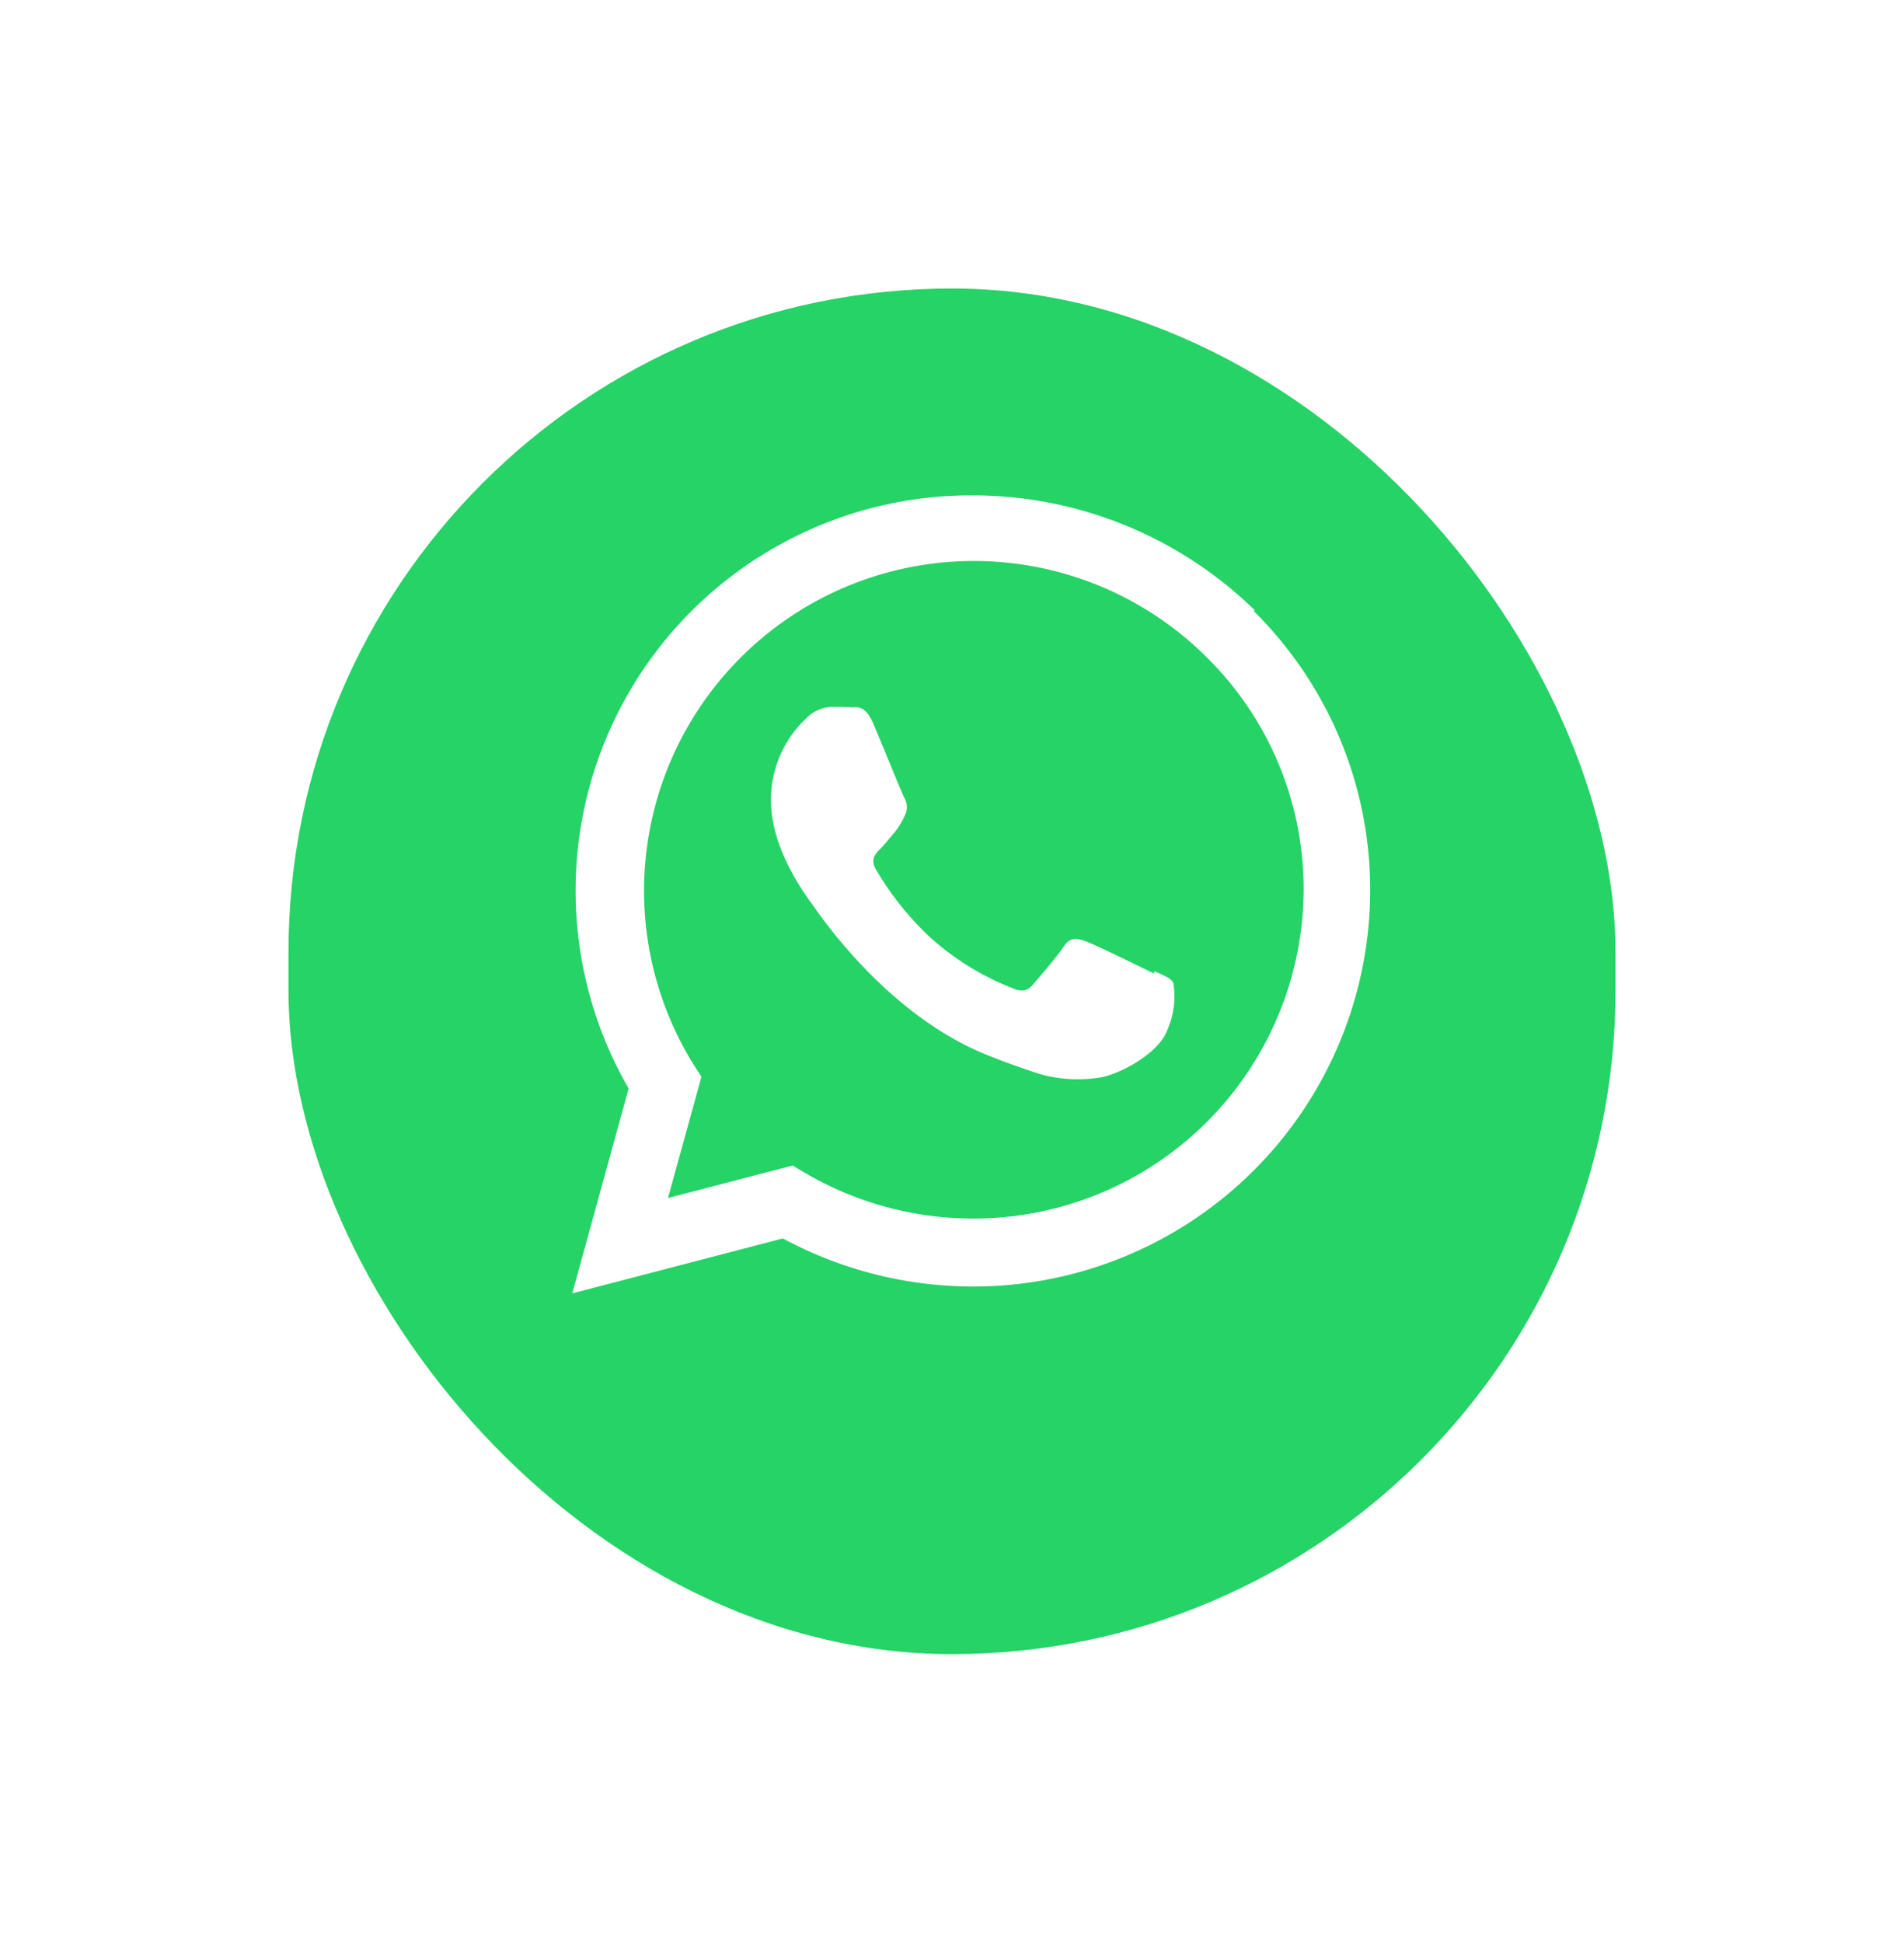 <svg xmlns="http://www.w3.org/2000/svg" xmlns:xlink="http://www.w3.org/1999/xlink" width="99" height="101" viewBox="0 0 99 101">
  <defs>
    <filter id="Rectangle_1799" x="0" y="0" width="99" height="101" filterUnits="userSpaceOnUse">
      <feOffset dy="4" input="SourceAlpha"/>
      <feGaussianBlur stdDeviation="5" result="blur"/>
      <feFlood flood-opacity="0.161"/>
      <feComposite operator="in" in2="blur"/>
      <feComposite in="SourceGraphic"/>
    </filter>
  </defs>
  <g id="whatsapp" transform="translate(-1821 -871)">
    <g transform="matrix(1, 0, 0, 1, 1821, 871)" filter="url(#Rectangle_1799)">
      <rect id="Rectangle_1799-2" data-name="Rectangle 1799" width="69" height="71" rx="34.5" transform="translate(15 11)" fill="#25d366"/>
    </g>
    <path id="Icon_simple-whatsapp" data-name="Icon simple-whatsapp" d="M30.25,24.863c-.52-.259-3.055-1.5-3.527-1.67s-.818-.259-1.163.259-1.333,1.667-1.632,2.009-.6.363-1.117.13a14.031,14.031,0,0,1-4.154-2.567,15.684,15.684,0,0,1-2.87-3.579c-.3-.519-.033-.8.225-1.063.235-.233.52-.6.78-.9a4.382,4.382,0,0,0,.513-.857.95.95,0,0,0-.043-.906c-.13-.259-1.162-2.8-1.594-3.814-.415-1.01-.842-.882-1.162-.882-.3-.026-.641-.026-.987-.026a1.949,1.949,0,0,0-1.378.621,5.771,5.771,0,0,0-1.807,4.279c0,2.515,1.85,4.953,2.107,5.316.258.337,3.639,5.523,8.817,7.753,1.234.519,2.2.83,2.946,1.087a7.152,7.152,0,0,0,3.25.209c.992-.157,3.055-1.246,3.485-2.465a4.279,4.279,0,0,0,.311-2.463c-.128-.233-.467-.363-.985-.6M20.85,37.6h-.028a17.294,17.294,0,0,1-8.739-2.386l-.622-.37L4.979,36.53l1.737-6.3L6.3,29.581a17.146,17.146,0,0,1,26.7-21.151,16.921,16.921,0,0,1,5.029,12.084A17.167,17.167,0,0,1,20.861,37.6M35.474,5.962A20.99,20.99,0,0,0,20.823,0,20.554,20.554,0,0,0,2.932,30.837L0,41.49l10.952-2.856a20.852,20.852,0,0,0,9.871,2.5h.01A20.641,20.641,0,0,0,41.49,20.57,20.389,20.389,0,0,0,35.448,6.03" transform="translate(1850.755 896.755)" fill="#fff"/>
  </g>
</svg>
